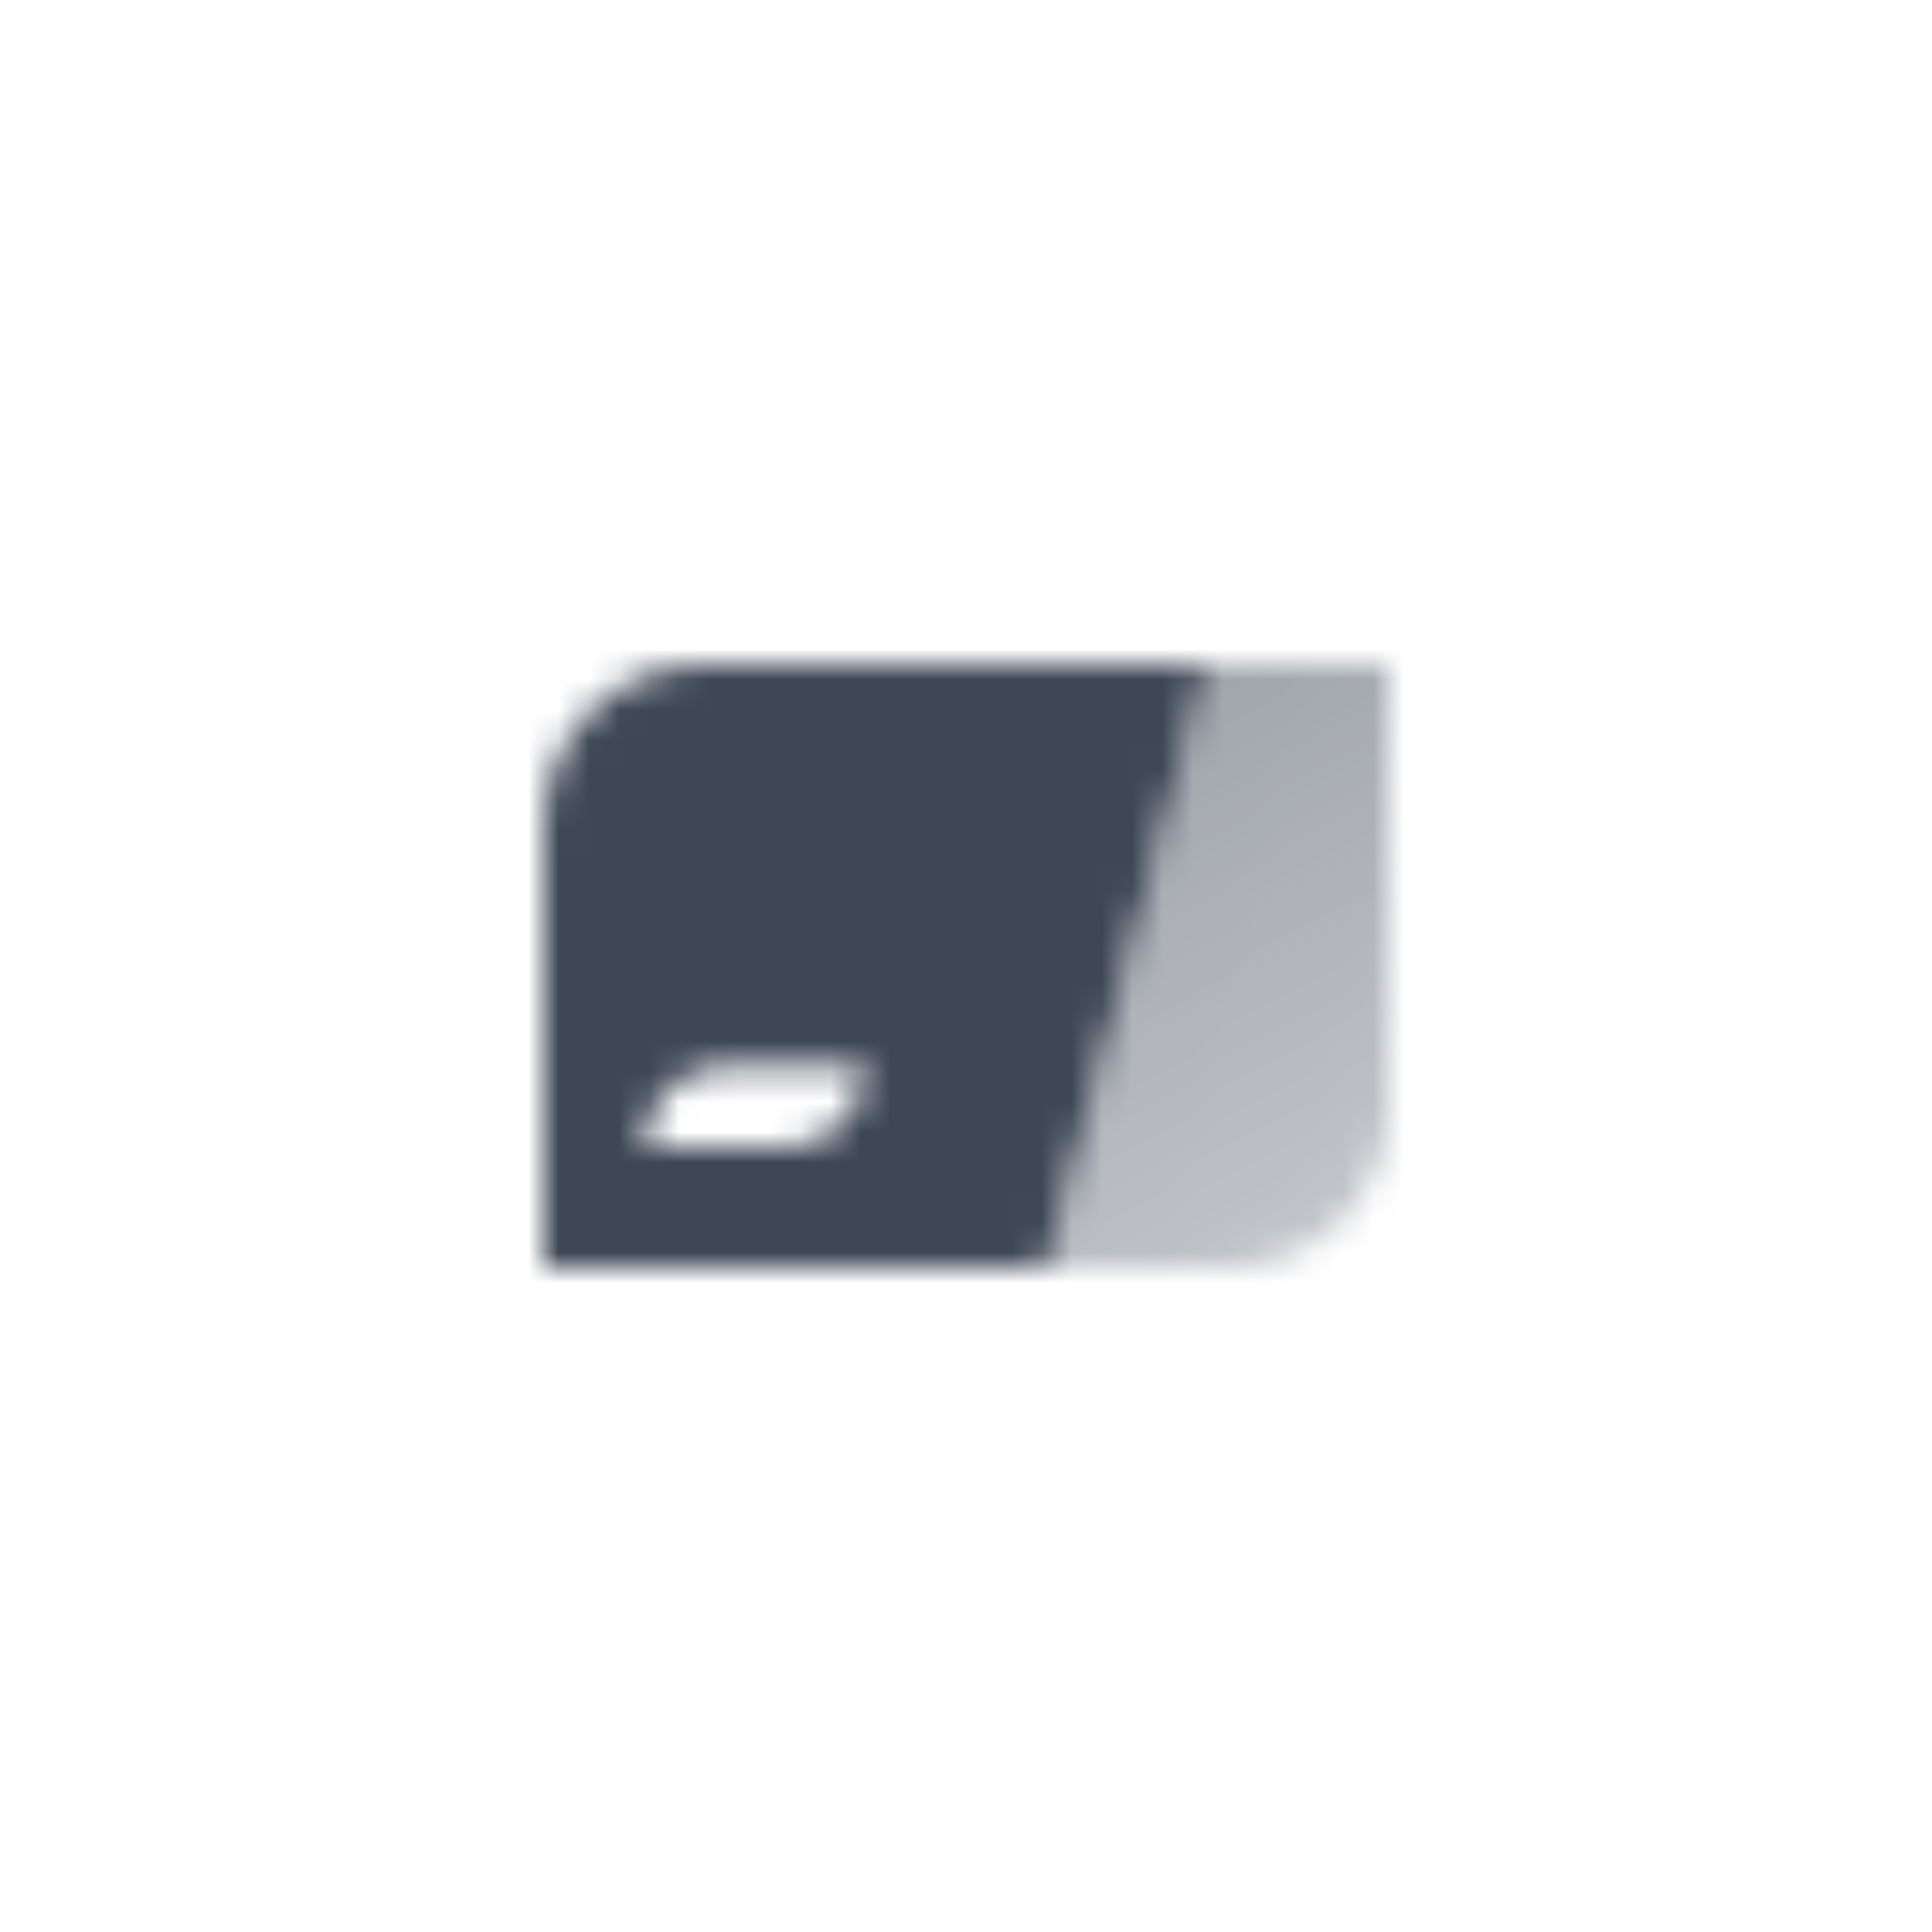 <svg width="64" height="64" viewBox="0 0 64 64" fill="none" xmlns="http://www.w3.org/2000/svg">
<mask id="mask0_4_272" style="mask-type:alpha" maskUnits="userSpaceOnUse" x="18" y="22" width="28" height="20">
<path fill-rule="evenodd" clip-rule="evenodd" d="M18 27.333C18 24.388 20.388 22 23.333 22H40L34.667 42H18V27.333ZM24 35.333C22.527 35.333 21.333 36.527 21.333 38H26C27.473 38 28.667 36.806 28.667 35.333H24Z" fill="black"/>
<path d="M40 22H46V36.667C46 39.612 43.612 42 40.667 42H34.667L40 22Z" fill="url(#paint0_linear_4_272)"/>
</mask>
<g mask="url(#mask0_4_272)">
<path d="M48 16H16V48H48V16Z" fill="#3E4756"/>
</g>
<defs>
<linearGradient id="paint0_linear_4_272" x1="35.333" y1="24" x2="46.3" y2="42.126" gradientUnits="userSpaceOnUse">
<stop stop-opacity="0.5"/>
<stop offset="1" stop-opacity="0.3"/>
</linearGradient>
</defs>
</svg>
